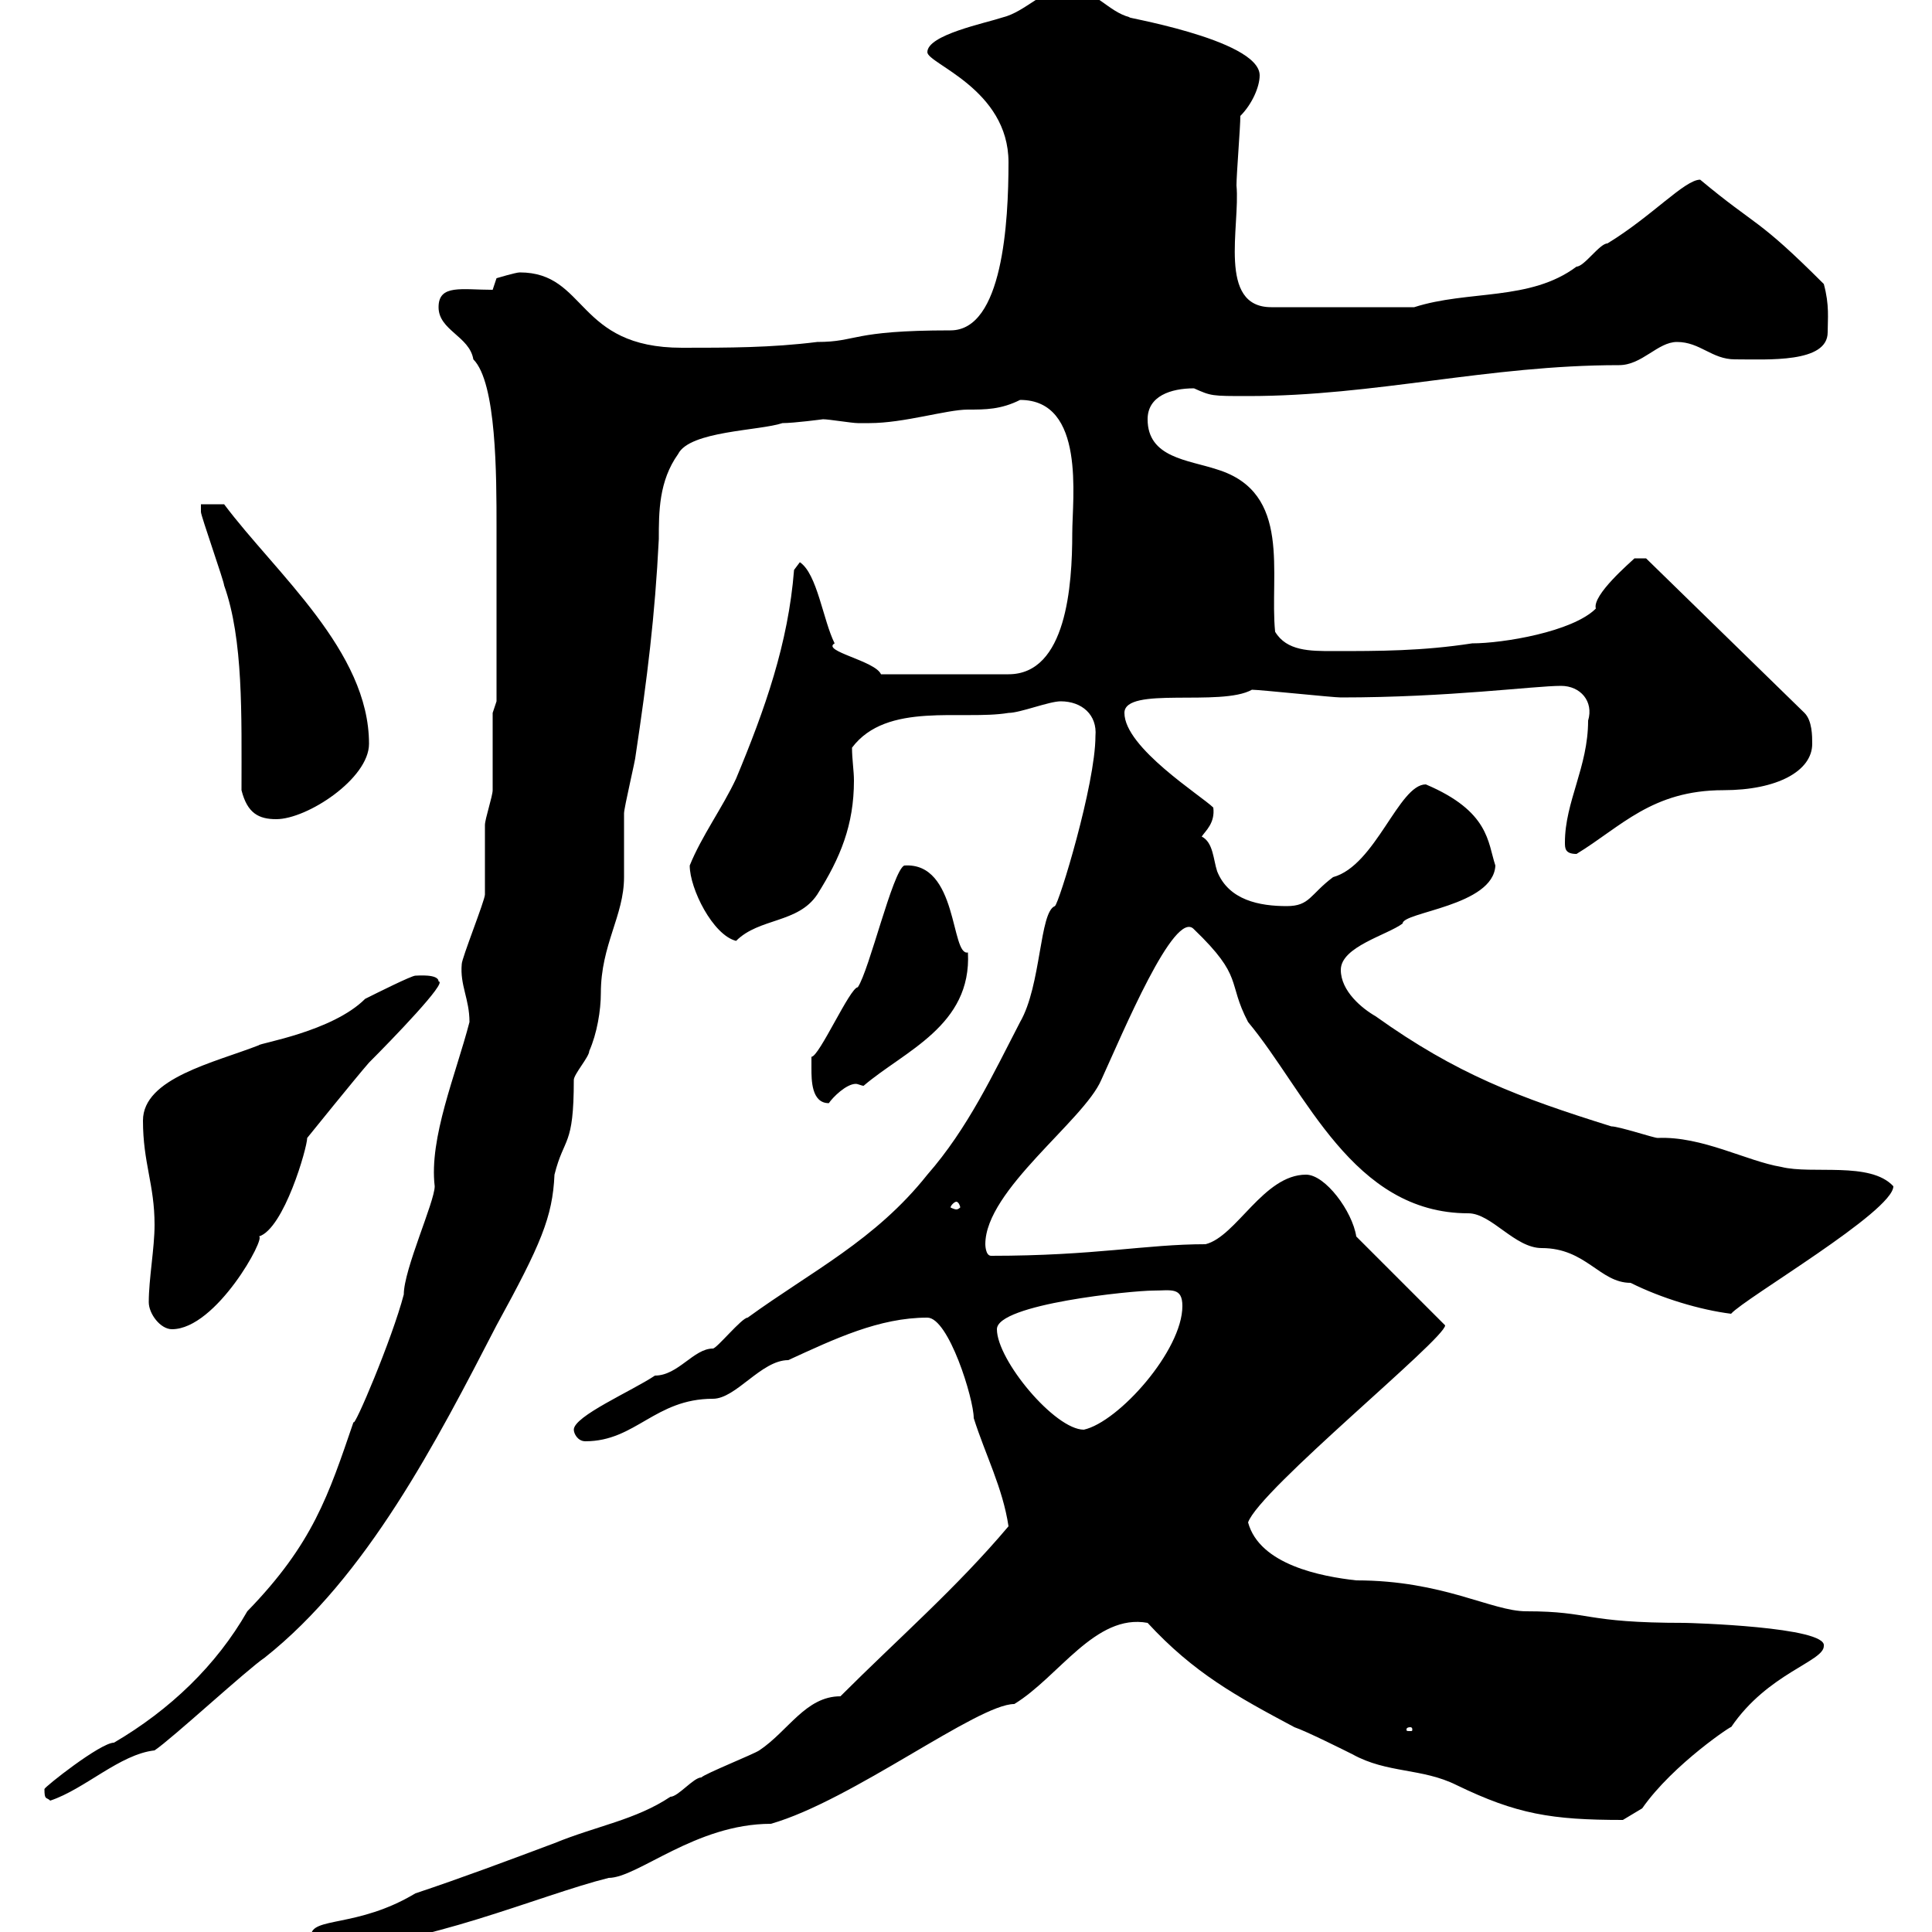<svg xmlns="http://www.w3.org/2000/svg" xmlns:xlink="http://www.w3.org/1999/xlink" width="300" height="300"><path d="M48.30 300.60C48.30 302.40 49.50 302.40 51.30 302.40C65.40 302.40 83.70 294.30 94.50 291.60C99 291.60 108 283.20 119.70 283.20C132.30 279.60 151.80 264.60 157.50 264.60C164.40 260.40 170.10 250.50 178.20 252C185.40 259.80 192 263.40 201 268.20C202.80 268.80 208.80 271.80 210 272.40C215.40 275.40 220.80 274.50 226.20 277.20C235.50 281.70 240.90 282.60 252 282.60C252 282.60 255 280.80 255 280.80C259.80 273.90 269.40 267.60 268.80 268.20C274.50 259.80 283.20 258 283.20 255.60C283.80 252.60 262.20 252 261.60 252C245.70 252 247.20 250.20 237 250.20C231.60 250.20 224.10 245.40 210.60 245.40C205.20 244.80 195.60 243 193.80 236.40C195.60 231.30 224.40 207.90 224.40 205.80L210.60 192C210 188.10 205.80 182.40 202.80 182.40C196.20 182.40 192 192 187.20 193.20C177.90 193.20 170.10 195 153.90 195C153 195 153 193.20 153 193.20C153 184.80 168.30 174 171 167.70C174.30 160.50 182.40 141 185.40 144.30C193.20 151.80 190.50 152.40 193.80 158.70C202.80 169.50 210 188.40 228 188.40C231.60 188.40 235.20 193.80 239.40 193.80C246.30 193.80 248.40 199.20 253.20 199.20C258 201.60 264 203.40 268.80 204C270.90 201.60 294 188.10 294 184.20C290.40 180.30 281.40 182.40 276.60 181.20C271.20 180.30 264.30 176.40 257.40 176.70C256.80 176.70 251.40 174.90 250.20 174.90C235.80 170.40 226.20 166.80 213.60 157.80C211.50 156.60 208.20 153.90 208.20 150.60C208.20 147 215.40 145.20 217.80 143.40C217.80 141.60 231.90 140.70 232.20 134.40C231 130.80 231.30 126 221.40 121.80C217.20 121.80 213.60 134.40 207 136.20C203.40 138.90 203.40 140.70 199.80 140.70C195.60 140.70 190.80 139.80 189 135.30C188.40 133.50 188.40 130.80 186.60 129.90C187.20 129 188.70 127.80 188.40 125.40C186.60 123.60 174.60 116.10 174.60 110.70C174.60 106.50 189.60 109.80 194.40 107.10C195.60 107.10 207 108.30 208.20 108.30C225 108.30 238.20 106.50 242.40 106.50C245.40 106.50 247.50 108.90 246.60 111.90C246.60 119.10 243 124.50 243 130.80C243 131.70 243 132.60 244.80 132.60C251.70 128.40 256.50 122.70 267.60 122.70C276 122.70 281.40 119.70 281.40 115.50C281.40 114.30 281.40 111.90 280.20 110.70L255.60 86.70L253.80 86.70C253.20 87.30 247.20 92.40 247.80 94.50C244.20 98.10 233.40 99.90 228.60 99.90C220.80 101.10 214.20 101.10 207 101.10C203.40 101.10 199.80 101.10 198 98.10C197.10 89.10 200.70 76.50 189 72.90C184.50 71.40 178.20 71.10 178.20 65.10C178.20 61.50 181.80 60.30 185.40 60.30C188.10 61.50 188.10 61.50 193.80 61.50C213.60 61.50 231 56.70 251.40 56.70C255 56.70 257.40 53.10 260.40 53.10C264 53.10 265.80 55.80 269.40 55.80C274.50 55.80 283.80 56.40 283.80 51.60C283.80 49.50 284.10 47.40 283.20 44.10C272.70 33.60 273 35.40 264 27.90C261.60 27.90 256.50 33.60 249.60 37.80C248.40 37.80 246 41.40 244.80 41.40C237.60 46.80 228 45 219.60 47.70L197.40 47.70C189 47.70 192.60 35.10 192 28.80C192 27 192.60 19.80 192.60 18C194.40 16.20 195.60 13.50 195.60 11.70C195.60 6 172.80 2.40 175.50 2.70C171.90 1.80 170.10-1.80 165.60-1.80C162-1.80 159.30 1.80 155.70 2.70C153 3.60 144 5.40 144 8.10C144 9.90 156.60 13.80 156.60 25.20C156.60 34.50 155.70 51.30 147.60 51.30C132 51.30 133.20 53.10 126.90 53.10C119.70 54 113.10 54 105.90 54C89.40 54 91.20 42.30 80.70 42.30C80.10 42.30 77.10 43.20 77.10 43.20L76.50 45C71.70 45 68.10 44.10 68.10 47.70C68.10 51.30 72.90 52.20 73.50 55.80C77.10 59.40 77.10 73.80 77.10 81.90C77.10 90.90 77.10 101.70 77.10 108.90L76.50 110.70C76.50 112.50 76.50 120.90 76.50 122.70C76.50 123.60 75.30 127.20 75.30 128.10C75.30 129 75.30 138 75.30 138.90C75.30 139.80 71.70 148.80 71.70 149.70C71.40 153 72.90 155.10 72.90 158.70C70.80 166.80 66.60 176.70 67.50 184.20C67.50 186.60 62.70 197.10 62.70 201C60.90 207.90 54.90 222 54.90 220.80C51 232.20 48.60 239.70 38.40 250.20C33.60 258.60 26.40 265.50 17.70 270.60C15.60 270.60 6.90 277.50 6.90 277.80C6.90 279.60 7.20 279 7.80 279.60C13.20 277.80 18.60 272.40 24 271.80C26.70 270 38.40 259.20 41.10 257.40C57 244.80 67.80 223.80 77.10 205.80C84 193.20 85.80 189 86.10 182.40C87.60 176.40 89.10 178.20 89.10 167.70C89.10 166.80 91.50 164.10 91.50 163.20C92.70 160.50 93.30 156.90 93.30 154.20C93.30 146.70 96.90 142.20 96.90 136.20C96.90 135.30 96.90 127.20 96.90 126.30C96.90 125.40 98.70 117.90 98.70 117.30C100.50 105.30 101.70 95.70 102.30 83.70C102.30 79.50 102.30 74.70 105.30 70.50C107.10 66.90 117.90 66.90 121.50 65.70C123.30 65.70 127.80 65.10 127.80 65.10C128.70 65.10 132.30 65.70 133.20 65.70C133.80 65.70 134.40 65.70 135 65.70C140.40 65.70 147 63.60 150.30 63.60C153 63.60 155.40 63.60 158.40 62.10C168.60 62.10 166.50 77.40 166.50 82.80C166.50 90.90 165.60 104.70 156.60 104.70L136.80 104.70C135.90 102.60 127.50 101.10 129.60 99.90C127.80 96.30 126.90 89.10 124.20 87.30L123.30 88.50C122.40 99.90 118.80 110.10 114.30 120.90C112.20 125.40 108.90 129.90 107.10 134.40C107.10 138 110.70 145.20 114.30 146.10C117.90 142.50 123.90 143.40 126.90 138.90C130.50 133.20 132.60 128.10 132.60 121.20C132.60 119.70 132.30 117.90 132.30 116.10C137.70 108.90 149.40 111.90 156.60 110.70C158.40 110.70 162.90 108.90 164.70 108.90C168 108.90 170.40 111 170.10 114.30C170.10 121.80 164.40 140.40 163.80 140.70C161.40 141.60 161.70 153 158.40 158.70C154.20 166.80 150.30 175.20 144 182.40C135.90 192.60 126 197.40 116.10 204.60C115.20 204.60 111.30 209.40 110.70 209.40C107.70 209.40 105.30 213.60 101.70 213.60C98.10 216 89.10 219.90 89.10 222C89.10 222.60 89.70 223.80 90.90 223.80C98.70 223.80 101.70 217.20 110.70 217.20C114.30 217.20 118.20 211.20 122.40 211.20C129.60 207.90 136.50 204.60 144 204.60C147.30 204.60 151.20 217.20 151.20 220.20C153 225.90 155.70 231 156.60 237C148.50 246.60 139.50 254.40 130.50 263.40C125.10 263.40 122.40 268.80 117.90 271.80C117 272.40 109.50 275.40 108.90 276C107.70 276 105.30 279 104.10 279C98.70 282.60 92.70 283.50 86.10 286.20C78.90 288.90 71.70 291.60 64.50 294C55.50 299.40 48.30 297.60 48.30 300.60ZM219 268.20C219.30 268.20 219.30 268.50 219.30 268.50C219.30 268.80 219.30 268.80 219 268.80C218.40 268.80 218.40 268.80 218.40 268.50C218.40 268.50 218.40 268.20 219 268.20ZM154.80 206.40C154.80 202.50 175.80 200.40 179.10 200.40C181.80 200.40 183.60 199.80 183.60 202.80C183.60 209.70 173.70 220.80 168.30 222C163.80 222 154.80 211.20 154.80 206.40ZM23.10 202.20C23.10 204 24.90 206.40 26.70 206.40C33.60 206.40 41.40 192 40.20 192C44.10 190.80 47.70 178.20 47.70 176.70C47.70 176.70 55.20 167.40 57.30 165C60.90 161.40 69.60 152.40 68.10 152.40C68.10 151.20 64.80 151.50 64.50 151.50C63.90 151.50 58.50 154.20 56.70 155.10C51.60 160.20 40.20 162 40.20 162.30C33.30 165 22.20 167.40 22.20 174C22.20 180.60 24 183.90 24 190.20C24 193.80 23.10 198.60 23.10 202.20ZM148.50 186.60C148.80 186.60 149.10 187.20 149.10 187.50C149.10 187.50 148.80 187.80 148.50 187.80C148.20 187.80 147.60 187.50 147.60 187.50C147.60 187.20 148.20 186.60 148.50 186.60ZM126 165.90C126 167.70 126 171.30 128.70 171.30C129.30 170.40 131.40 168.30 132.90 168.30C133.20 168.30 133.80 168.60 134.10 168.60C140.40 163.20 150.90 159.30 150.30 147.90C147.60 148.50 148.80 133.80 140.40 134.40C138.60 135.30 135 150.60 133.20 153.30C132 153.30 127.20 164.10 126 164.10C126 164.10 126 165.90 126 165.90ZM37.50 122.70C38.40 126.30 40.20 127.20 42.90 127.20C47.70 127.20 57.30 120.90 57.30 115.50C57.30 101.10 42.90 89.10 34.80 78.30L31.20 78.30C31.20 78.30 31.20 79.50 31.20 79.50C31.20 80.10 34.80 90.30 34.80 90.90C37.80 99.30 37.50 111 37.50 122.70Z"/></svg>
